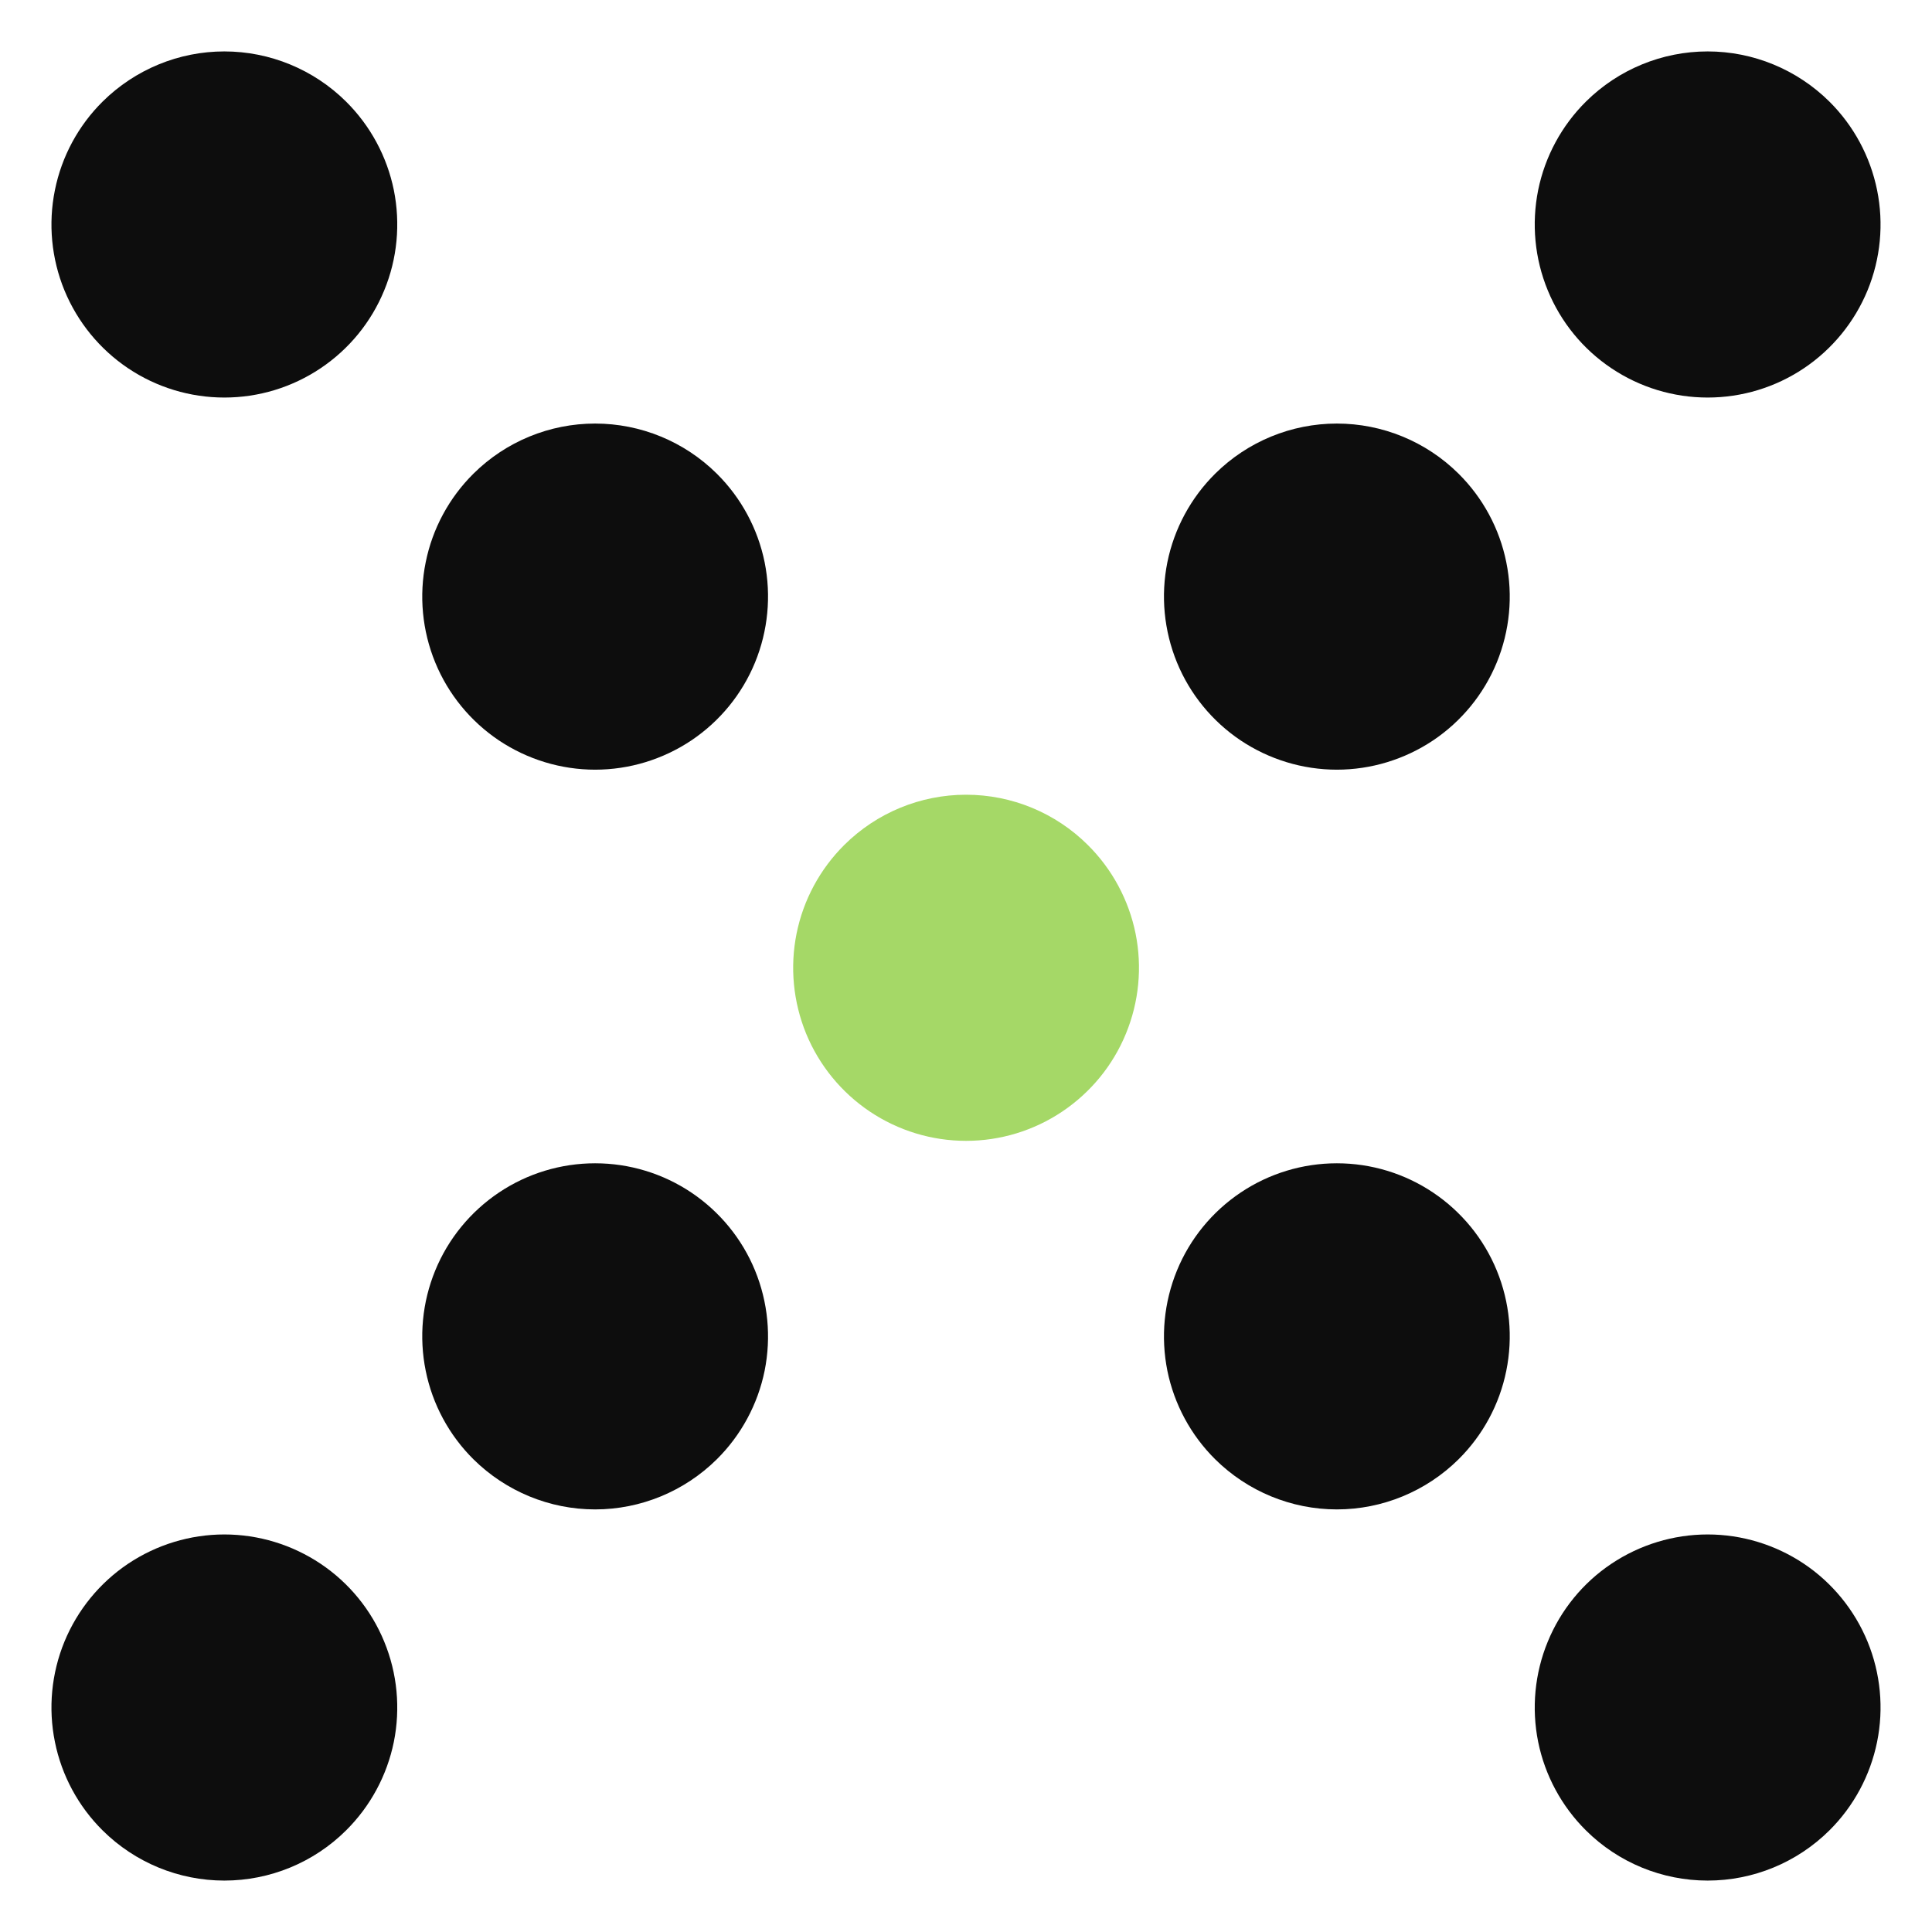 <svg width="26" height="26" viewBox="0 0 26 26" fill="none" xmlns="http://www.w3.org/2000/svg">
<path d="M19.628 6.374C19.956 6.699 20.18 7.114 20.271 7.566C20.363 8.018 20.318 8.488 20.143 8.915C19.968 9.342 19.669 9.707 19.286 9.964C18.903 10.22 18.452 10.358 17.991 10.358C17.53 10.358 17.079 10.22 16.696 9.964C16.313 9.707 16.014 9.342 15.839 8.915C15.664 8.488 15.619 8.018 15.71 7.566C15.802 7.114 16.026 6.699 16.354 6.374C16.79 5.942 17.378 5.7 17.991 5.7C18.604 5.7 19.192 5.942 19.628 6.374Z" fill="#0D0D0D"/>
<path d="M9.646 6.374C9.974 6.699 10.198 7.114 10.29 7.566C10.381 8.018 10.336 8.488 10.161 8.915C9.986 9.342 9.687 9.707 9.304 9.964C8.921 10.22 8.47 10.358 8.009 10.358C7.548 10.358 7.097 10.22 6.714 9.964C6.331 9.707 6.032 9.342 5.857 8.915C5.682 8.488 5.637 8.018 5.729 7.566C5.82 7.114 6.044 6.699 6.372 6.374C6.808 5.942 7.396 5.7 8.009 5.7C8.622 5.7 9.21 5.942 9.646 6.374Z" fill="#0D0D0D"/>
<path d="M4.656 1.366C4.984 1.691 5.208 2.106 5.3 2.558C5.391 3.011 5.347 3.48 5.171 3.907C4.996 4.334 4.698 4.699 4.314 4.956C3.931 5.213 3.481 5.35 3.019 5.35C2.558 5.35 2.107 5.213 1.724 4.956C1.341 4.699 1.043 4.334 0.867 3.907C0.692 3.48 0.647 3.011 0.739 2.558C0.83 2.106 1.054 1.691 1.382 1.366C1.818 0.935 2.406 0.692 3.019 0.692C3.632 0.692 4.221 0.935 4.656 1.366Z" fill="#0D0D0D"/>
<path d="M14.639 11.371C14.967 11.696 15.19 12.111 15.282 12.563C15.373 13.015 15.328 13.484 15.152 13.911C14.977 14.338 14.678 14.702 14.295 14.959C13.912 15.216 13.462 15.353 13.001 15.353C12.54 15.353 12.089 15.216 11.706 14.959C11.323 14.702 11.025 14.338 10.849 13.911C10.674 13.484 10.629 13.015 10.72 12.563C10.811 12.111 11.035 11.696 11.362 11.371C11.798 10.938 12.387 10.695 13.001 10.695C13.615 10.695 14.204 10.938 14.639 11.371Z" fill="#A5D867"/>
<path d="M24.618 1.366C24.946 1.691 25.169 2.106 25.261 2.558C25.353 3.011 25.308 3.48 25.133 3.907C24.957 4.334 24.659 4.699 24.276 4.956C23.893 5.213 23.442 5.35 22.981 5.35C22.52 5.35 22.069 5.213 21.686 4.956C21.302 4.699 21.004 4.334 20.829 3.907C20.653 3.48 20.609 3.011 20.7 2.558C20.792 2.106 21.016 1.691 21.344 1.366C21.779 0.935 22.368 0.692 22.981 0.692C23.594 0.692 24.182 0.935 24.618 1.366Z" fill="#0D0D0D"/>
<path d="M6.372 19.639C6.044 19.314 5.82 18.899 5.729 18.447C5.637 17.994 5.682 17.525 5.857 17.098C6.032 16.671 6.331 16.306 6.714 16.049C7.097 15.792 7.548 15.655 8.009 15.655C8.47 15.655 8.921 15.792 9.304 16.049C9.687 16.306 9.986 16.671 10.161 17.098C10.336 17.525 10.381 17.994 10.29 18.447C10.198 18.899 9.974 19.314 9.646 19.639C9.21 20.07 8.622 20.313 8.009 20.313C7.396 20.313 6.808 20.07 6.372 19.639Z" fill="#0D0D0D"/>
<path d="M16.354 19.639C16.026 19.314 15.802 18.899 15.71 18.447C15.619 17.994 15.664 17.525 15.839 17.098C16.014 16.671 16.313 16.306 16.696 16.049C17.079 15.792 17.53 15.655 17.991 15.655C18.452 15.655 18.903 15.792 19.286 16.049C19.669 16.306 19.968 16.671 20.143 17.098C20.318 17.525 20.363 17.994 20.271 18.447C20.18 18.899 19.956 19.314 19.628 19.639C19.192 20.07 18.604 20.313 17.991 20.313C17.378 20.313 16.79 20.07 16.354 19.639Z" fill="#0D0D0D"/>
<path d="M21.344 24.634C21.016 24.309 20.792 23.894 20.7 23.442C20.609 22.99 20.653 22.52 20.829 22.093C21.004 21.666 21.302 21.301 21.686 21.044C22.069 20.788 22.52 20.65 22.981 20.65C23.442 20.65 23.893 20.788 24.276 21.044C24.659 21.301 24.957 21.666 25.133 22.093C25.308 22.52 25.353 22.99 25.261 23.442C25.169 23.894 24.946 24.309 24.618 24.634C24.182 25.066 23.594 25.308 22.981 25.308C22.368 25.308 21.779 25.066 21.344 24.634Z" fill="#0D0D0D"/>
<path d="M1.382 24.634C1.054 24.309 0.83 23.894 0.739 23.442C0.647 22.99 0.692 22.52 0.867 22.093C1.043 21.666 1.341 21.301 1.724 21.044C2.107 20.788 2.558 20.65 3.019 20.65C3.481 20.65 3.931 20.788 4.314 21.044C4.698 21.301 4.996 21.666 5.171 22.093C5.347 22.52 5.391 22.99 5.3 23.442C5.208 23.894 4.984 24.309 4.656 24.634C4.221 25.066 3.632 25.308 3.019 25.308C2.406 25.308 1.818 25.066 1.382 24.634Z" fill="#0D0D0D"/>
</svg>
